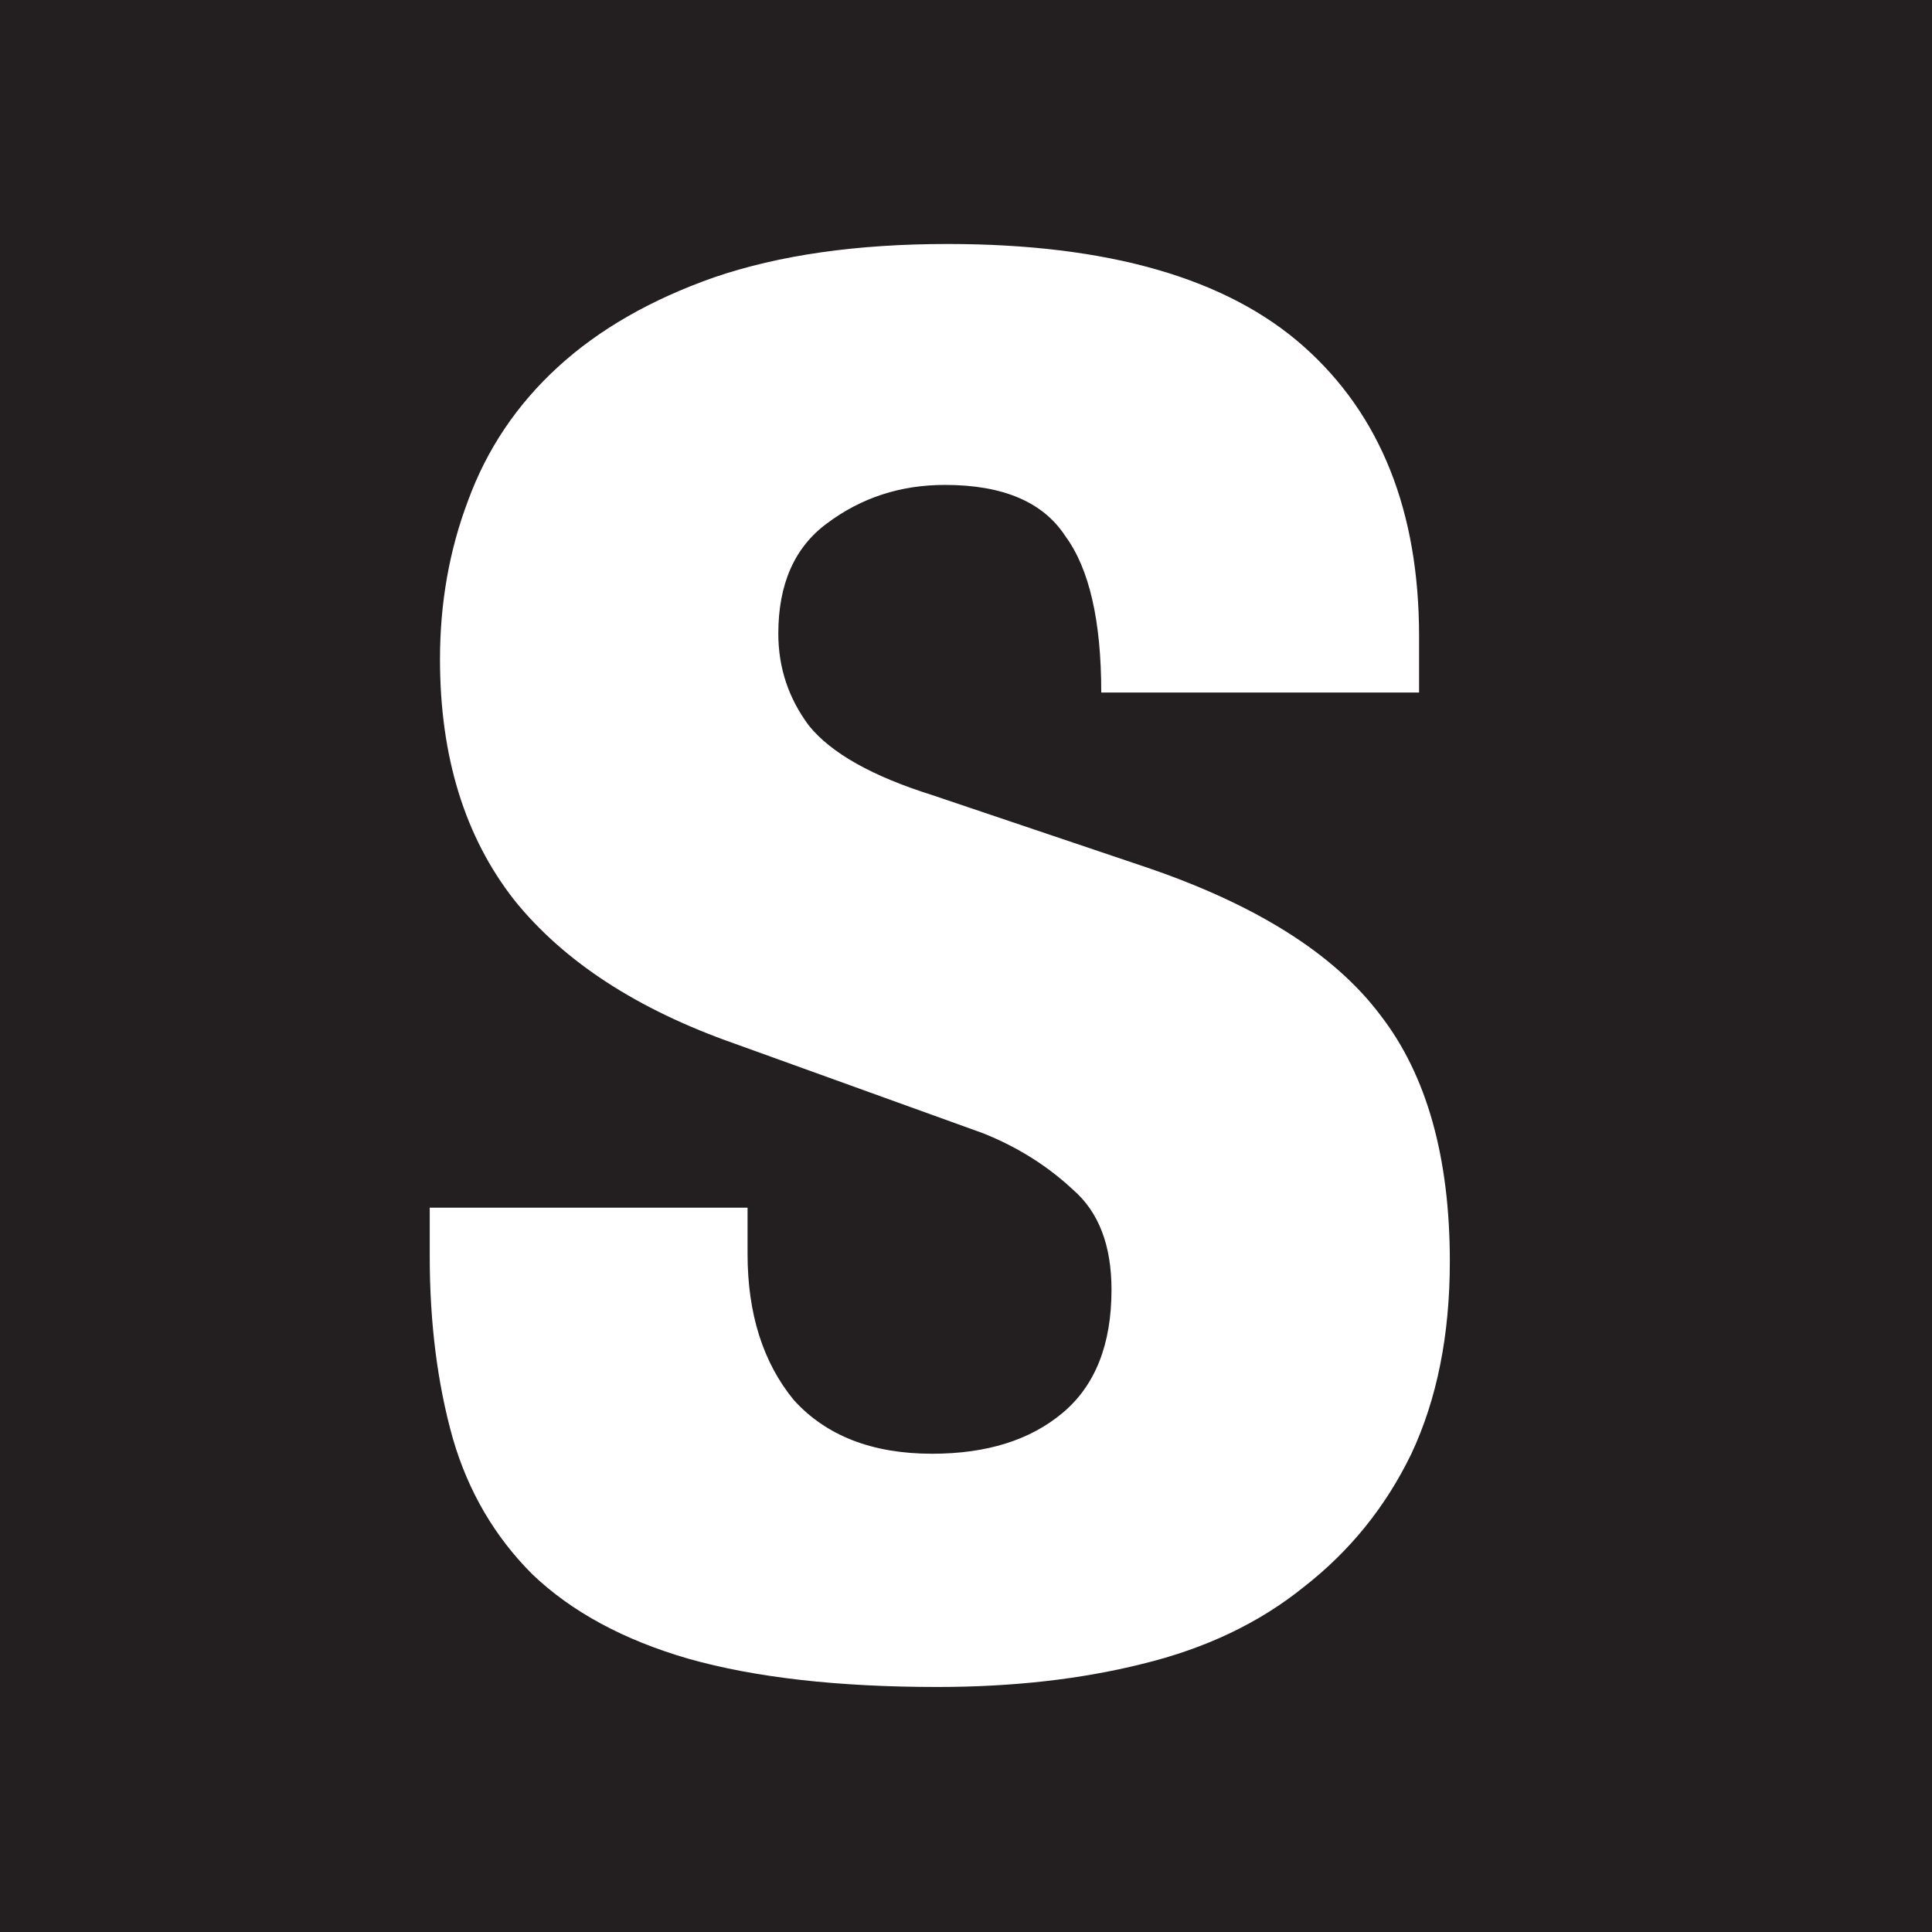 <svg xmlns="http://www.w3.org/2000/svg" fill="none" viewBox="0 0 198 198" height="198" width="198">
<rect x="0" y="0" width="198" height="198" fill="#808080" stroke="none"/>
<g clip-path="url(#clip0_123_54)">
<path fill="#231F20" d="M198 0H0V198H198V0Z"></path>
<path fill="white" d="M76.613 123.77V128.498C76.613 134.627 78.189 139.618 81.341 143.47C84.668 147.148 89.396 148.986 95.525 148.986C101.129 148.986 105.594 147.585 108.921 144.783C112.249 141.982 113.912 137.779 113.912 132.175C113.912 127.622 112.599 124.207 109.972 121.931C107.345 119.479 104.281 117.553 100.779 116.152L75.299 106.959C65.318 103.456 57.788 98.553 52.71 92.249C47.631 85.77 45.092 77.539 45.092 67.558C45.092 61.779 46.055 56.35 47.981 51.272C49.908 46.019 52.972 41.466 57.175 37.613C61.378 33.761 66.719 30.696 73.198 28.42C79.852 26.143 87.82 25.005 97.101 25.005C113.562 25.005 125.733 28.507 133.613 35.512C141.493 42.516 145.433 52.41 145.433 65.194V70.973H112.862C112.862 63.618 111.636 58.277 109.184 54.95C106.908 51.447 102.792 49.696 96.839 49.696C92.286 49.696 88.258 51.01 84.756 53.636C81.428 56.088 79.765 59.853 79.765 64.931C79.765 68.433 80.816 71.585 82.917 74.387C85.193 77.189 89.396 79.553 95.525 81.48L117.327 88.834C128.709 92.687 136.765 97.765 141.493 104.069C146.221 110.198 148.585 118.604 148.585 129.286C148.585 136.816 147.272 143.383 144.645 148.986C142.018 154.415 138.341 158.968 133.613 162.645C129.06 166.323 123.544 168.949 117.064 170.525C110.76 172.101 103.756 172.889 96.051 172.889C85.894 172.889 77.401 171.926 70.571 170C63.917 168.074 58.576 165.184 54.548 161.332C50.696 157.479 47.981 152.839 46.406 147.41C44.83 141.807 44.041 135.59 44.041 128.76V123.77H76.613Z"></path>
</g>
<defs>
<clipPath id="clip0_123_54">
<rect fill="white" height="198" width="198"></rect>
</clipPath>
</defs>
</svg>
